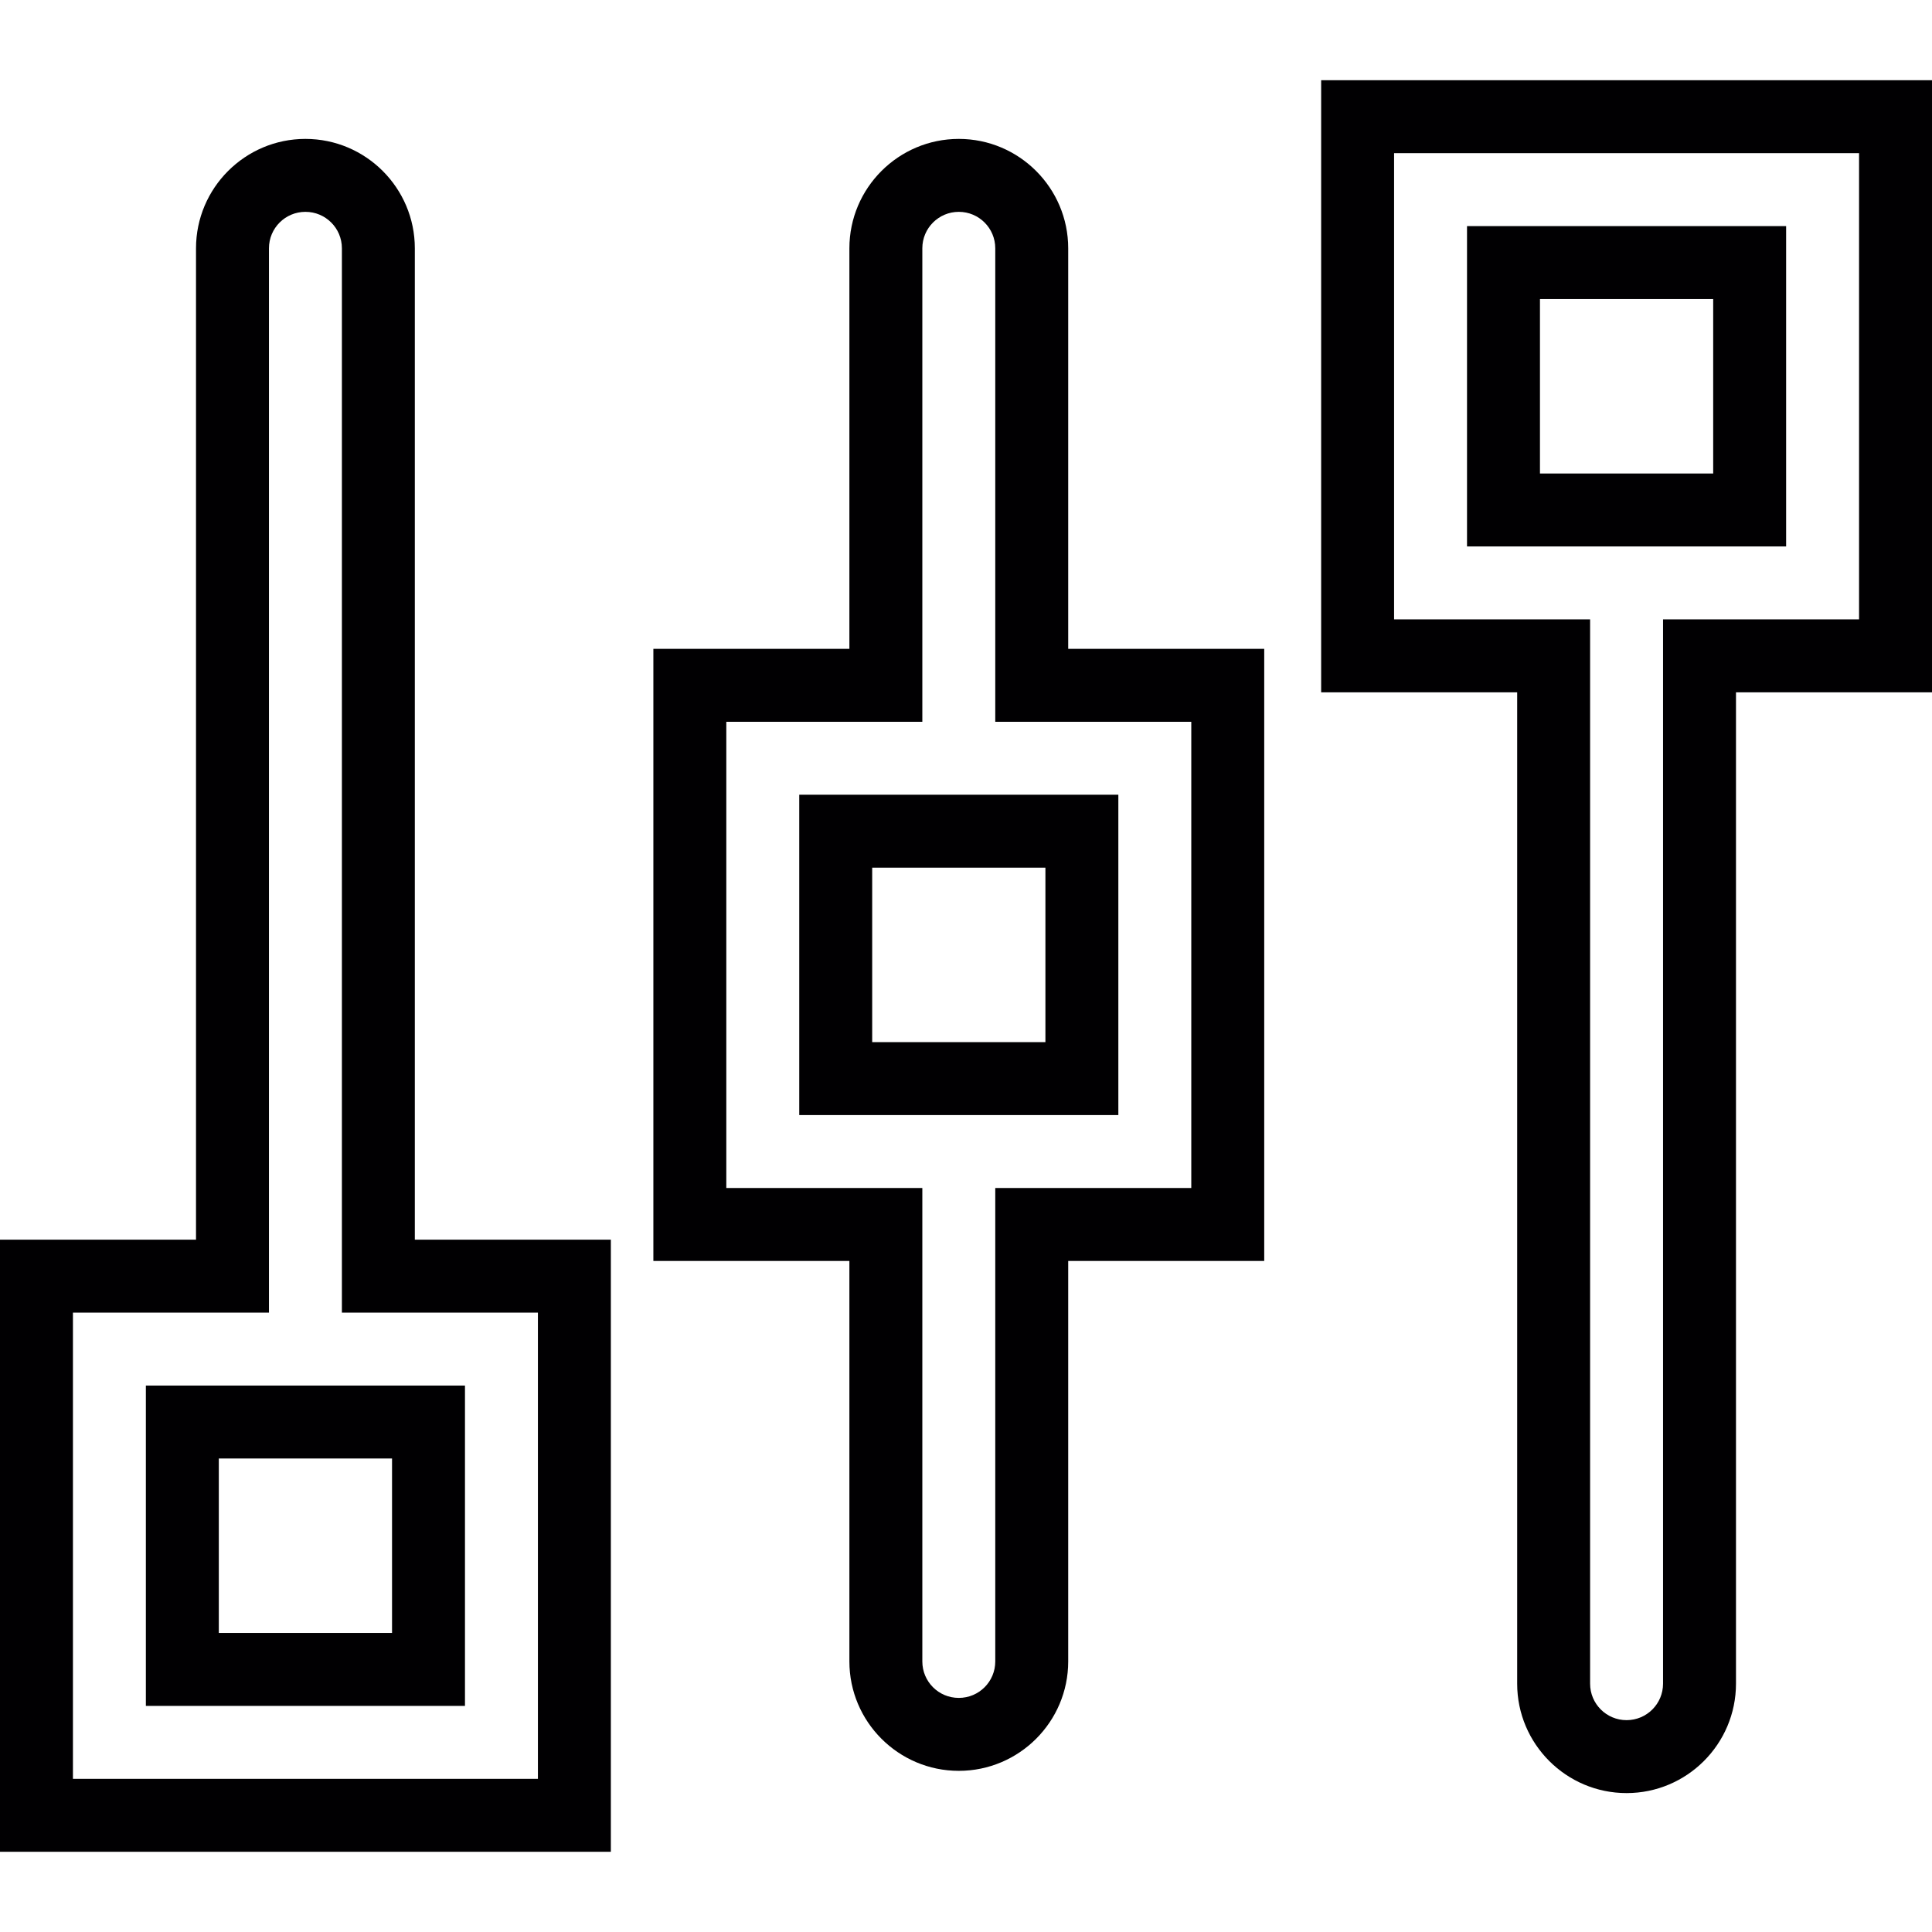 <?xml version="1.0" encoding="iso-8859-1"?>
<!-- Uploaded to: SVG Repo, www.svgrepo.com, Generator: SVG Repo Mixer Tools -->
<svg height="800px" width="800px" version="1.1" id="Capa_1" xmlns="http://www.w3.org/2000/svg" xmlns:xlink="http://www.w3.org/1999/xlink" 
	 viewBox="0 0 316.107 316.107" xml:space="preserve">
<g>
	<g>
		<path style="fill:#010002;" d="M23.867,279.112h52.21v-52.413h-52.21V279.112z M35.801,238.633h28.343v28.545H35.801V238.633z"/>
		<path style="fill:#010002;" d="M67.873,40.628c0-9.869-8.031-17.901-17.901-17.901s-17.901,8.031-17.901,17.901v162.203H0V302.98
			h99.945V202.832H67.873V40.628z M88.011,214.766v76.28H11.934v-76.28h32.072V40.628c0-3.3,2.667-5.967,5.967-5.967
			c3.3,0,5.967,2.667,5.967,5.967v174.137H88.011z"/>
		<path style="fill:#010002;" d="M130.77,182.443h52.21V130.03h-52.21V182.443z M142.704,141.964h28.343v28.546h-28.343V141.964z"/>
		<path style="fill:#010002;" d="M174.776,40.628c0-9.869-8.031-17.901-17.901-17.901s-17.901,8.031-17.901,17.901v65.534h-32.072
			V206.31h32.072v65.528c0,9.869,8.031,17.901,17.901,17.901s17.901-8.031,17.901-17.901V206.31h32.072V106.163h-32.072V40.628z
			 M194.914,118.096v76.28h-32.072v77.462c0,3.306-2.667,5.967-5.967,5.967s-5.967-2.661-5.967-5.967v-77.462h-32.072v-76.28h32.072
			V40.628c0-3.3,2.673-5.967,5.967-5.967s5.967,2.667,5.967,5.967v77.468C162.842,118.096,194.914,118.096,194.914,118.096z"/>
		<path style="fill:#010002;" d="M216.162,13.127v100.148h32.072v162.203c0,9.869,8.031,17.901,17.901,17.901
			s17.901-8.031,17.901-17.901V113.275h32.072V13.127H216.162z M304.173,101.341h-32.072v174.137c0,3.3-2.667,5.967-5.967,5.967
			c-3.294,0-5.967-2.667-5.967-5.967V101.341h-32.072v-76.28h76.078V101.341z"/>
		<path style="fill:#010002;" d="M292.239,36.995h-52.21v52.413h52.21V36.995z M280.306,77.474h-28.343V48.928h28.343V77.474z"/>
	</g>
</g>
</svg>